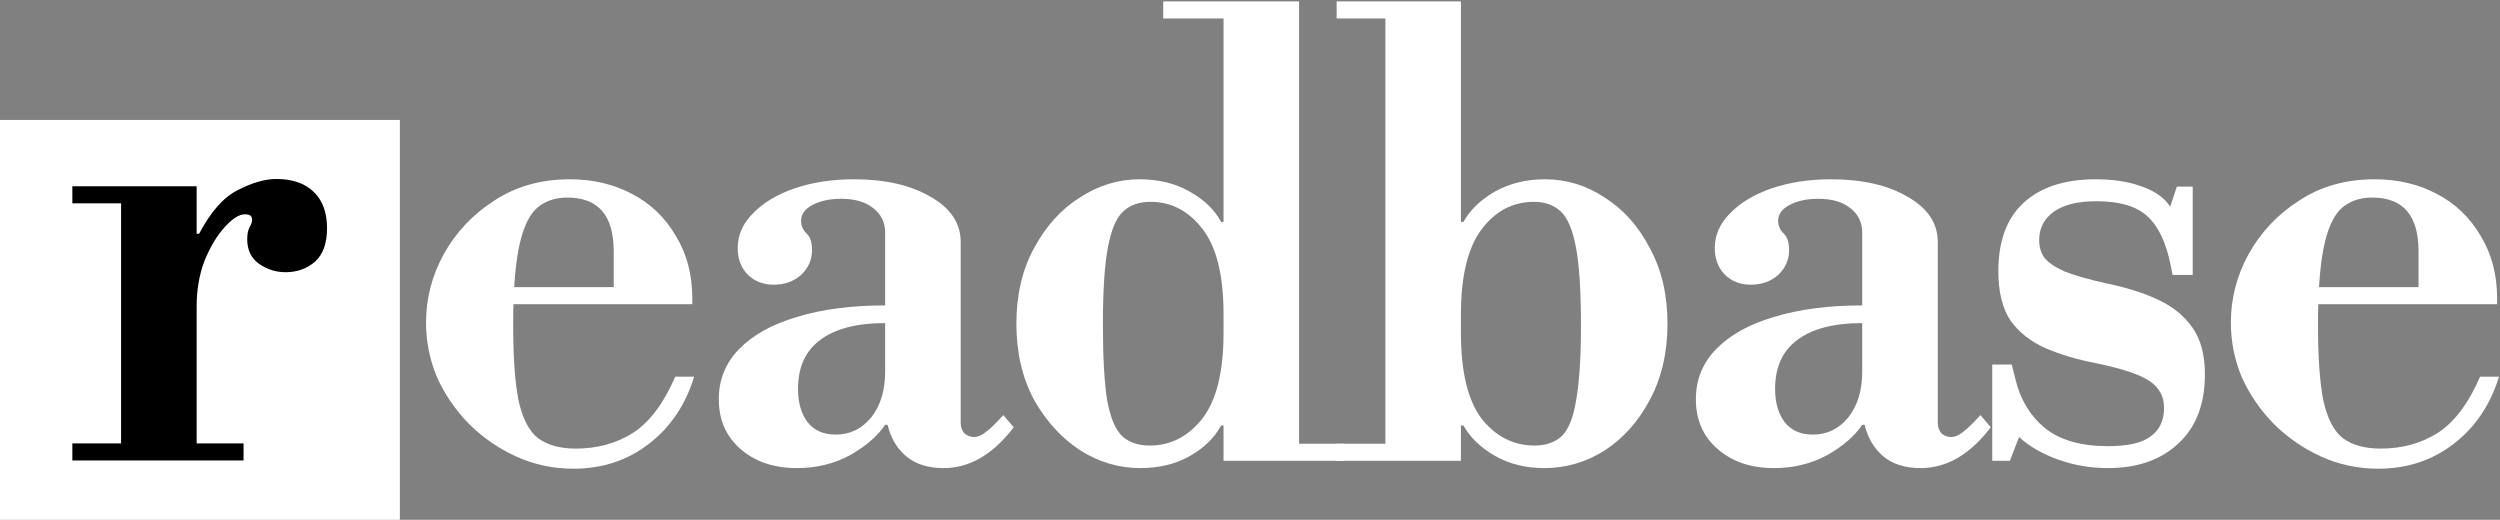 <svg width="1313" height="273" viewBox="0 0 1313 273" fill="none" xmlns="http://www.w3.org/2000/svg">
<rect x="0" y="0" width="1313" height="273" fill="#808080" stroke="none"/>
<path d="M0 63.001H210V273.001H0V63.001Z" fill="white"/>
<path d="M1249.09 246.161C1238.42 246.161 1228.39 244.027 1219.01 239.761C1209.62 235.494 1201.3 229.734 1194.05 222.481C1187.01 215.227 1181.46 207.121 1177.41 198.161C1173.57 188.987 1171.65 179.387 1171.65 169.361C1171.65 156.774 1174.74 144.827 1180.93 133.521C1187.33 122.001 1196.18 112.614 1207.49 105.361C1218.79 97.894 1232.02 94.161 1247.17 94.161C1259.33 94.161 1270.21 96.721 1279.81 101.841C1289.62 106.961 1297.3 114.321 1302.85 123.921C1308.61 133.307 1311.49 144.294 1311.49 156.881V159.761H1203.65V150.801H1270.21V131.921C1270.21 113.147 1262.1 103.761 1245.89 103.761C1239.06 103.761 1233.51 105.787 1229.25 109.841C1225.19 113.894 1222.21 120.827 1220.29 130.641C1218.37 140.454 1217.41 153.787 1217.41 170.641C1217.41 187.921 1218.37 201.254 1220.29 210.641C1222.42 220.027 1225.83 226.534 1230.53 230.161C1235.43 233.787 1242.05 235.601 1250.37 235.601C1261.67 235.601 1271.7 232.827 1280.45 227.281C1289.19 221.521 1296.55 211.707 1302.53 197.841H1312.45C1307.97 212.561 1300.07 224.294 1288.77 233.041C1277.46 241.787 1264.23 246.161 1249.09 246.161Z" fill="white"/>
<path d="M1107.13 245.841C1097.96 245.841 1089.21 244.347 1080.89 241.361C1072.57 238.374 1065.74 234.427 1060.41 229.521L1055.61 242.001H1046.33V191.441H1056.57L1058.49 199.121C1061.05 209.787 1066.17 218.321 1073.85 224.721C1081.74 231.121 1092.84 234.321 1107.13 234.321C1117.58 234.321 1125.05 232.614 1129.53 229.201C1134.22 225.787 1136.57 220.774 1136.57 214.161C1136.57 208.187 1134.01 203.494 1128.89 200.081C1123.77 196.667 1114.49 193.574 1101.05 190.801C1091.02 188.881 1082.06 186.214 1074.17 182.801C1066.49 179.387 1060.41 174.587 1055.93 168.401C1051.66 162.001 1049.53 153.361 1049.53 142.481C1049.53 126.694 1053.9 114.747 1062.65 106.641C1071.61 98.321 1084.3 94.161 1100.73 94.161C1110.12 94.161 1118.22 95.441 1125.05 98.001C1132.09 100.561 1137 104.081 1139.77 108.561L1143.29 98.001H1151.61V144.401H1141.05L1140.09 139.601C1137.74 127.654 1133.69 119.014 1127.93 113.681C1122.17 108.347 1113.21 105.681 1101.05 105.681C1091.02 105.681 1083.45 107.601 1078.33 111.441C1073.42 115.067 1070.97 119.974 1070.97 126.161C1070.97 129.574 1071.82 132.561 1073.53 135.121C1075.45 137.681 1078.97 140.134 1084.09 142.481C1089.42 144.614 1096.89 146.747 1106.49 148.881C1116.94 151.014 1126.01 153.894 1133.69 157.521C1141.37 161.147 1147.34 166.054 1151.61 172.241C1155.88 178.427 1158.01 186.534 1158.01 196.561C1158.01 212.347 1153.32 224.507 1143.93 233.041C1134.76 241.574 1122.49 245.841 1107.13 245.841Z" fill="white"/>
<path d="M931.638 245.841C919.691 245.841 909.878 242.534 902.198 235.921C894.518 229.307 890.677 220.561 890.677 209.681C890.677 199.441 894.197 190.694 901.237 183.441C908.491 175.974 918.624 170.321 931.638 166.481C944.864 162.427 960.331 160.401 978.037 160.401V122.321C978.037 116.774 975.904 112.401 971.638 109.201C967.584 106.001 962.037 104.401 954.997 104.401C949.024 104.401 944.011 105.467 939.958 107.601C935.904 109.734 933.878 112.507 933.878 115.921C933.878 118.481 934.838 120.721 936.758 122.641C938.678 124.347 939.638 127.227 939.638 131.281C939.638 136.401 937.718 140.774 933.878 144.401C930.038 147.814 925.237 149.521 919.477 149.521C913.931 149.521 909.344 147.707 905.717 144.081C902.304 140.454 900.597 135.867 900.597 130.321C900.597 123.494 903.264 117.414 908.597 112.081C913.931 106.534 921.184 102.161 930.357 98.961C939.744 95.761 950.197 94.161 961.717 94.161C978.144 94.161 991.584 97.254 1002.04 103.441C1012.49 109.414 1017.72 117.307 1017.72 127.121V222.161C1017.72 224.294 1018.36 226.107 1019.64 227.601C1021.13 228.881 1022.84 229.521 1024.76 229.521C1026.68 229.521 1028.7 228.667 1030.84 226.961C1033.18 225.254 1036.28 222.267 1040.12 218.001L1045.56 224.401C1034.68 238.694 1022.41 245.841 1008.76 245.841C1000.65 245.841 994.144 243.814 989.237 239.761C984.331 235.707 981.024 230.161 979.318 223.121H978.037C973.984 229.094 967.797 234.427 959.477 239.121C951.157 243.601 941.878 245.841 931.638 245.841ZM952.117 228.241C959.584 228.241 965.771 225.254 970.677 219.281C975.584 213.094 978.037 205.094 978.037 195.281V169.681C963.104 169.681 951.691 172.667 943.797 178.641C936.117 184.401 932.277 192.934 932.277 204.241C932.277 211.494 933.984 217.361 937.397 221.841C940.811 226.107 945.717 228.241 952.117 228.241Z" fill="white"/>
<path d="M811.122 245.841C801.309 245.841 792.669 243.707 785.203 239.441C777.736 235.174 772.189 229.841 768.562 223.441H760.883L767.283 174.801C767.283 195.281 770.909 210.321 778.162 219.921C785.629 229.307 794.909 234.001 806.003 234.001C811.763 234.001 816.456 232.401 820.083 229.201C823.709 225.787 826.269 219.494 827.763 210.321C829.469 200.934 830.323 187.707 830.323 170.641C830.323 152.934 829.469 139.494 827.763 130.321C826.056 120.934 823.389 114.534 819.763 111.121C816.136 107.707 811.442 106.001 805.682 106.001C794.589 106.001 785.416 110.801 778.162 120.401C770.909 130.001 767.283 144.934 767.283 165.201L760.883 116.561H768.562C772.189 110.161 777.736 104.827 785.203 100.561C792.883 96.294 801.629 94.161 811.443 94.161C822.749 94.161 833.202 97.361 842.802 103.761C852.616 109.947 860.509 118.801 866.483 130.321C872.669 141.627 875.763 154.854 875.763 170.001C875.763 185.147 872.669 198.481 866.483 210.001C860.509 221.307 852.616 230.161 842.802 236.561C832.989 242.747 822.429 245.841 811.122 245.841ZM702.003 242.001V233.041H767.283V242.001H702.003ZM727.603 237.201V5.841H767.283V237.201H727.603ZM702.003 9.681V0.721H767.283V9.681H702.003Z" fill="white"/>
<path d="M598.767 245.841C587.674 245.841 577.221 242.747 567.407 236.561C557.594 230.161 549.488 221.307 543.088 210.001C536.901 198.481 533.807 185.147 533.807 170.001C533.807 154.854 536.901 141.627 543.088 130.321C549.274 118.801 557.274 109.947 567.088 103.761C576.901 97.361 587.354 94.161 598.448 94.161C608.474 94.161 617.221 96.294 624.688 100.561C632.368 104.827 637.914 110.161 641.328 116.561H649.008L642.607 165.201C642.607 144.507 638.874 129.467 631.407 120.081C624.154 110.694 615.088 106.001 604.208 106.001C598.234 106.001 593.434 107.707 589.807 111.121C586.181 114.534 583.514 120.934 581.807 130.321C580.101 139.494 579.247 152.827 579.247 170.321C579.247 187.601 579.994 200.934 581.487 210.321C583.194 219.494 585.861 225.787 589.487 229.201C593.114 232.401 597.914 234.001 603.888 234.001C614.768 234.001 623.941 229.307 631.407 219.921C638.874 210.321 642.607 195.281 642.607 174.801L649.008 223.441H641.328C637.914 229.841 632.474 235.174 625.008 239.441C617.541 243.707 608.794 245.841 598.767 245.841ZM642.607 242.001V233.041H705.968V242.001H642.607ZM642.607 237.201V5.841H682.287V237.201H642.607ZM610.927 9.681V0.721H682.287V9.681H610.927Z" fill="white"/>
<path d="M418.475 245.841C406.528 245.841 396.715 242.534 389.035 235.921C381.355 229.307 377.515 220.561 377.515 209.681C377.515 199.441 381.035 190.694 388.075 183.441C395.328 175.974 405.462 170.321 418.475 166.481C431.702 162.427 447.168 160.401 464.875 160.401V122.321C464.875 116.774 462.742 112.401 458.475 109.201C454.422 106.001 448.875 104.401 441.835 104.401C435.862 104.401 430.848 105.467 426.795 107.601C422.742 109.734 420.715 112.507 420.715 115.921C420.715 118.481 421.675 120.721 423.595 122.641C425.515 124.347 426.475 127.227 426.475 131.281C426.475 136.401 424.555 140.774 420.715 144.401C416.875 147.814 412.075 149.521 406.315 149.521C400.768 149.521 396.182 147.707 392.555 144.081C389.142 140.454 387.435 135.867 387.435 130.321C387.435 123.494 390.102 117.414 395.435 112.081C400.768 106.534 408.022 102.161 417.195 98.961C426.582 95.761 437.035 94.161 448.555 94.161C464.982 94.161 478.422 97.254 488.875 103.441C499.328 109.414 504.555 117.307 504.555 127.121V222.161C504.555 224.294 505.195 226.107 506.475 227.601C507.968 228.881 509.675 229.521 511.595 229.521C513.515 229.521 515.542 228.667 517.675 226.961C520.022 225.254 523.115 222.267 526.955 218.001L532.395 224.401C521.515 238.694 509.248 245.841 495.595 245.841C487.488 245.841 480.982 243.814 476.075 239.761C471.168 235.707 467.862 230.161 466.155 223.121H464.875C460.822 229.094 454.635 234.427 446.315 239.121C437.995 243.601 428.715 245.841 418.475 245.841ZM438.955 228.241C446.422 228.241 452.608 225.254 457.515 219.281C462.422 213.094 464.875 205.094 464.875 195.281V169.681C449.942 169.681 438.528 172.667 430.635 178.641C422.955 184.401 419.115 192.934 419.115 204.241C419.115 211.494 420.822 217.361 424.235 221.841C427.648 226.107 432.555 228.241 438.955 228.241Z" fill="white"/>
<path d="M301.2 246.161C290.533 246.161 280.507 244.027 271.12 239.761C261.733 235.494 253.413 229.734 246.16 222.481C239.12 215.227 233.573 207.121 229.52 198.161C225.68 188.987 223.76 179.387 223.76 169.361C223.76 156.774 226.853 144.827 233.04 133.521C239.44 122.001 248.293 112.614 259.6 105.361C270.907 97.894 284.133 94.161 299.28 94.161C311.44 94.161 322.32 96.721 331.92 101.841C341.733 106.961 349.413 114.321 354.96 123.921C360.72 133.307 363.6 144.294 363.6 156.881V159.761H255.76V150.801H322.32V131.921C322.32 113.147 314.213 103.761 298 103.761C291.173 103.761 285.627 105.787 281.36 109.841C277.307 113.894 274.32 120.827 272.4 130.641C270.48 140.454 269.52 153.787 269.52 170.641C269.52 187.921 270.48 201.254 272.4 210.641C274.533 220.027 277.947 226.534 282.64 230.161C287.547 233.787 294.16 235.601 302.48 235.601C313.787 235.601 323.813 232.827 332.56 227.281C341.307 221.521 348.667 211.707 354.64 197.841H364.56C360.08 212.561 352.187 224.294 340.88 233.041C329.573 241.787 316.347 246.161 301.2 246.161Z" fill="white"/>
<path d="M38 241.841V232.881H63.6V106.801H38V97.841H103.28V122.801H104.56C110.747 111.067 117.573 103.387 125.04 99.761C132.507 95.921 139.227 94.001 145.2 94.001C153.52 94.001 160.027 96.241 164.72 100.721C169.413 105.201 171.76 111.601 171.76 119.921C171.76 127.814 169.627 133.681 165.36 137.521C161.093 141.147 155.973 142.961 150 142.961C144.88 142.961 140.187 141.467 135.92 138.481C131.867 135.494 129.84 131.227 129.84 125.681C129.84 122.907 130.267 120.774 131.12 119.281C131.973 117.787 132.4 116.507 132.4 115.441C132.4 114.587 132.187 113.947 131.76 113.521C131.333 112.881 130.267 112.561 128.56 112.561C125.573 112.561 122.053 114.801 118 119.281C113.947 123.761 110.427 129.627 107.44 136.881C104.667 144.134 103.28 152.134 103.28 160.881V232.881H127.92V241.841H38Z" fill="black"/>
</svg>
